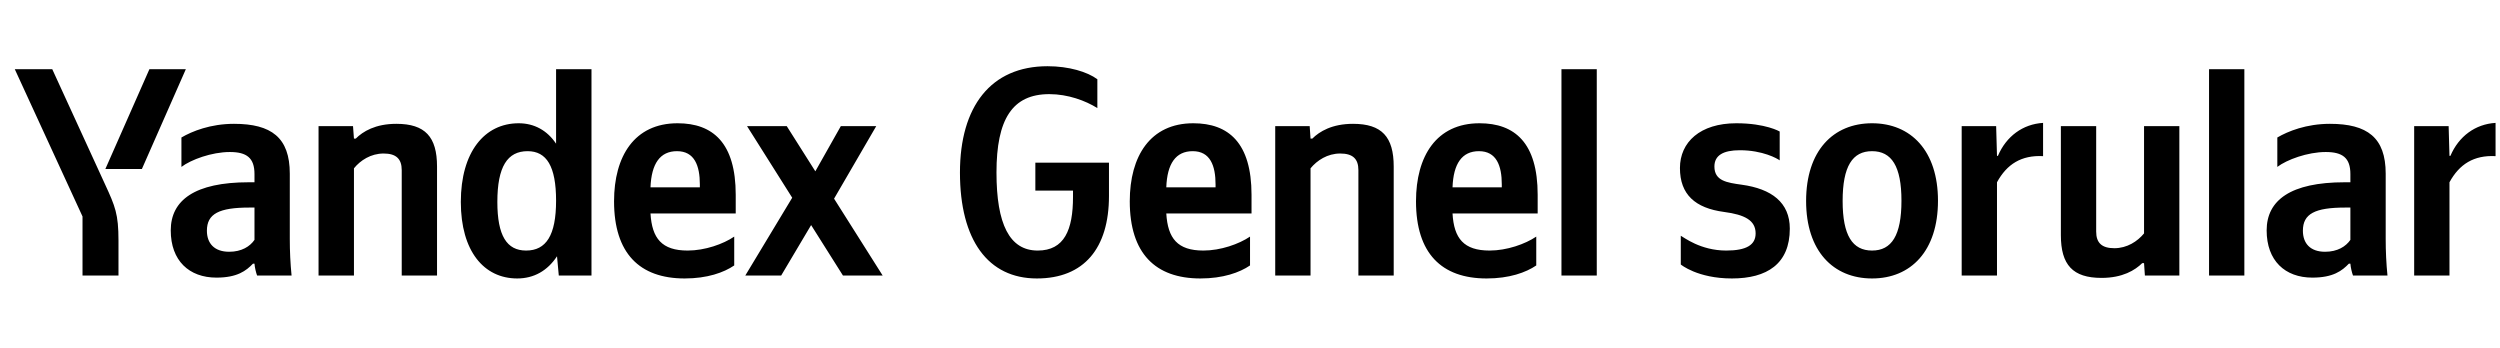 <svg xmlns="http://www.w3.org/2000/svg" xmlns:xlink="http://www.w3.org/1999/xlink" width="266.914" height="37.152"><path fill="#000" d="M15.15 18.04L19.84 7.39L15.95 7.39L11.25 18.04ZM12.65 29.42L12.65 25.68C12.65 22.86 12.30 22.03 11.22 19.69L5.58 7.39L1.58 7.39L8.81 23.11L8.81 29.42ZM55.22 29.73C57.00 29.73 58.45 28.91 59.47 27.36L59.66 29.42L63.15 29.42L63.15 7.39L59.37 7.39L59.37 15.34C58.42 13.92 57.03 13.16 55.38 13.16C51.73 13.16 49.20 16.23 49.20 21.56C49.20 26.82 51.67 29.73 55.22 29.73ZM78.39 28.34L78.39 25.26C77.22 26.06 75.26 26.75 73.42 26.75C70.66 26.75 69.61 25.46 69.45 22.79L78.55 22.79L78.55 20.80C78.55 15.25 76.11 13.16 72.34 13.16C67.74 13.16 65.56 16.67 65.56 21.49C65.56 27.04 68.28 29.73 73.10 29.73C75.51 29.73 77.28 29.10 78.39 28.34ZM37.79 17.97C38.48 17.12 39.59 16.39 40.96 16.39C42.29 16.39 42.89 16.96 42.89 18.16L42.89 29.42L46.66 29.42L46.66 17.78C46.66 14.61 45.39 13.22 42.32 13.22C40.07 13.22 38.74 14.04 37.98 14.80L37.79 14.80L37.69 13.47L34.01 13.47L34.01 29.42L37.79 29.42ZM30.94 18.54C30.94 14.68 28.97 13.22 24.98 13.22C22.48 13.22 20.51 14.01 19.37 14.68L19.37 17.82C20.38 17.05 22.60 16.23 24.54 16.23C26.34 16.23 27.17 16.86 27.17 18.58L27.17 19.46L26.56 19.46C20.80 19.46 18.23 21.37 18.23 24.60C18.23 27.83 20.19 29.64 23.11 29.64C25.33 29.64 26.28 28.91 27.01 28.15L27.17 28.15C27.20 28.56 27.33 29.10 27.45 29.42L31.13 29.42C31.00 28.12 30.94 26.82 30.94 25.52ZM90.00 29.42L94.24 29.42L89.05 21.21L93.55 13.47L89.77 13.47L87.05 18.29L84.00 13.47L79.76 13.47L84.58 21.11L79.57 29.42L83.40 29.42L86.60 24.03ZM56.33 16.14C58.36 16.14 59.37 17.75 59.37 21.43C59.37 25.14 58.30 26.75 56.17 26.75C54.11 26.75 53.10 25.17 53.10 21.56C53.10 17.78 54.18 16.14 56.33 16.14ZM72.28 16.14C74.15 16.14 74.72 17.69 74.72 19.69L74.72 20.00L69.45 20.00C69.55 17.47 70.47 16.14 72.28 16.14ZM27.17 25.61C26.69 26.31 25.80 26.88 24.47 26.88C22.89 26.88 22.09 25.99 22.09 24.63C22.09 22.82 23.39 22.16 26.63 22.16L27.17 22.16ZM110.79 26.75C107.78 26.75 106.39 23.93 106.39 18.42C106.39 12.74 108.07 10.05 112.03 10.05C114.02 10.05 115.90 10.75 117.16 11.54L117.16 8.46C116.09 7.67 114.12 7.07 111.84 7.07C105.78 7.07 102.49 11.38 102.49 18.42C102.49 25.65 105.50 29.73 110.70 29.73C115.74 29.73 118.40 26.50 118.40 20.92L118.40 17.37L110.54 17.37L110.54 20.35L114.56 20.35L114.56 21.02C114.56 24.54 113.64 26.75 110.79 26.75ZM133.46 28.34L133.46 25.26C132.28 26.06 130.32 26.75 128.48 26.75C125.72 26.75 124.68 25.46 124.52 22.79L133.62 22.79L133.62 20.80C133.62 15.25 131.17 13.16 127.40 13.16C122.81 13.16 120.62 16.67 120.62 21.49C120.62 27.04 123.34 29.73 128.16 29.73C130.57 29.73 132.35 29.10 133.46 28.34ZM127.34 16.14C129.21 16.14 129.78 17.69 129.78 19.69L129.78 20.00L124.52 20.00C124.61 17.47 125.53 16.14 127.34 16.14ZM139.92 17.97C140.62 17.12 141.73 16.39 143.09 16.39C144.43 16.39 145.03 16.96 145.03 18.16L145.03 29.42L148.80 29.42L148.80 17.78C148.80 14.61 147.53 13.22 144.46 13.22C142.21 13.22 140.87 14.04 140.11 14.80L139.92 14.80L139.83 13.47L136.15 13.47L136.15 29.42L139.92 29.42ZM164.02 28.34L164.02 25.26C162.84 26.06 160.88 26.75 159.04 26.75C156.28 26.75 155.23 25.46 155.08 22.79L164.17 22.79L164.17 20.80C164.17 15.25 161.73 13.16 157.96 13.16C153.36 13.16 151.18 16.67 151.18 21.49C151.18 27.04 153.90 29.73 158.72 29.73C161.13 29.73 162.91 29.10 164.02 28.34ZM157.90 16.14C159.77 16.14 160.34 17.69 160.34 19.69L160.34 20.00L155.08 20.00C155.17 17.47 156.09 16.14 157.90 16.14ZM170.48 7.39L166.71 7.39L166.71 29.42L170.48 29.42ZM184.91 29.73C188.65 29.73 191.09 28.18 191.09 24.41C191.09 21.62 189.15 20.16 185.95 19.72C184.37 19.50 183.04 19.31 183.04 17.78C183.04 16.58 183.99 16.04 185.76 16.04C188.20 16.04 189.76 16.93 190.01 17.12L190.01 14.04C190.01 14.04 188.52 13.16 185.38 13.16C181.51 13.16 179.36 15.18 179.36 17.94C179.36 20.76 180.98 22.22 184.08 22.63C186.27 22.92 187.44 23.52 187.44 24.92C187.44 26.15 186.46 26.75 184.30 26.75C181.55 26.75 179.77 25.33 179.45 25.17L179.45 28.24C179.45 28.24 181.23 29.73 184.91 29.73ZM199.87 13.16C195.72 13.16 192.83 16.10 192.83 21.46C192.83 26.79 195.72 29.73 199.87 29.73C204.02 29.73 206.91 26.79 206.91 21.43C206.91 16.10 204.02 13.16 199.87 13.16ZM199.87 26.75C197.78 26.75 196.73 25.14 196.73 21.46C196.73 17.75 197.78 16.14 199.87 16.14C201.96 16.14 203.01 17.75 203.01 21.43C203.01 25.14 201.96 26.75 199.87 26.75ZM213.21 19.46C214.26 17.53 215.81 16.55 218.13 16.67L218.13 13.12C215.97 13.25 214.20 14.55 213.31 16.64L213.21 16.64L213.12 13.47L209.44 13.47L209.44 29.42L213.21 29.42ZM228.91 24.92C228.21 25.77 227.10 26.50 225.74 26.50C224.40 26.50 223.80 25.93 223.80 24.73L223.80 13.47L220.03 13.47L220.03 25.11C220.03 28.28 221.30 29.67 224.37 29.67C226.62 29.67 227.95 28.85 228.72 28.09L228.91 28.09L229.00 29.42L232.68 29.42L232.68 13.47L228.91 13.47ZM239.62 7.39L235.85 7.39L235.85 29.42L239.62 29.42ZM254.71 18.54C254.71 14.68 252.74 13.22 248.75 13.22C246.25 13.22 244.28 14.01 243.14 14.68L243.14 17.82C244.15 17.05 246.37 16.23 248.31 16.23C250.11 16.23 250.94 16.86 250.94 18.58L250.94 19.46L250.33 19.46C244.57 19.46 242.00 21.37 242.00 24.60C242.00 27.83 243.96 29.64 246.88 29.64C249.10 29.64 250.05 28.91 250.78 28.15L250.94 28.15C250.97 28.56 251.10 29.10 251.22 29.42L254.90 29.42C254.77 28.12 254.71 26.82 254.71 25.52ZM250.94 25.61C250.46 26.31 249.57 26.88 248.24 26.88C246.66 26.88 245.87 25.99 245.87 24.63C245.87 22.82 247.16 22.16 250.40 22.16L250.94 22.16ZM261.52 19.46C262.57 17.53 264.12 16.55 266.44 16.67L266.44 13.12C264.28 13.25 262.51 14.55 261.62 16.64L261.52 16.64L261.43 13.47L257.75 13.47L257.75 29.42L261.52 29.42Z"/></svg>